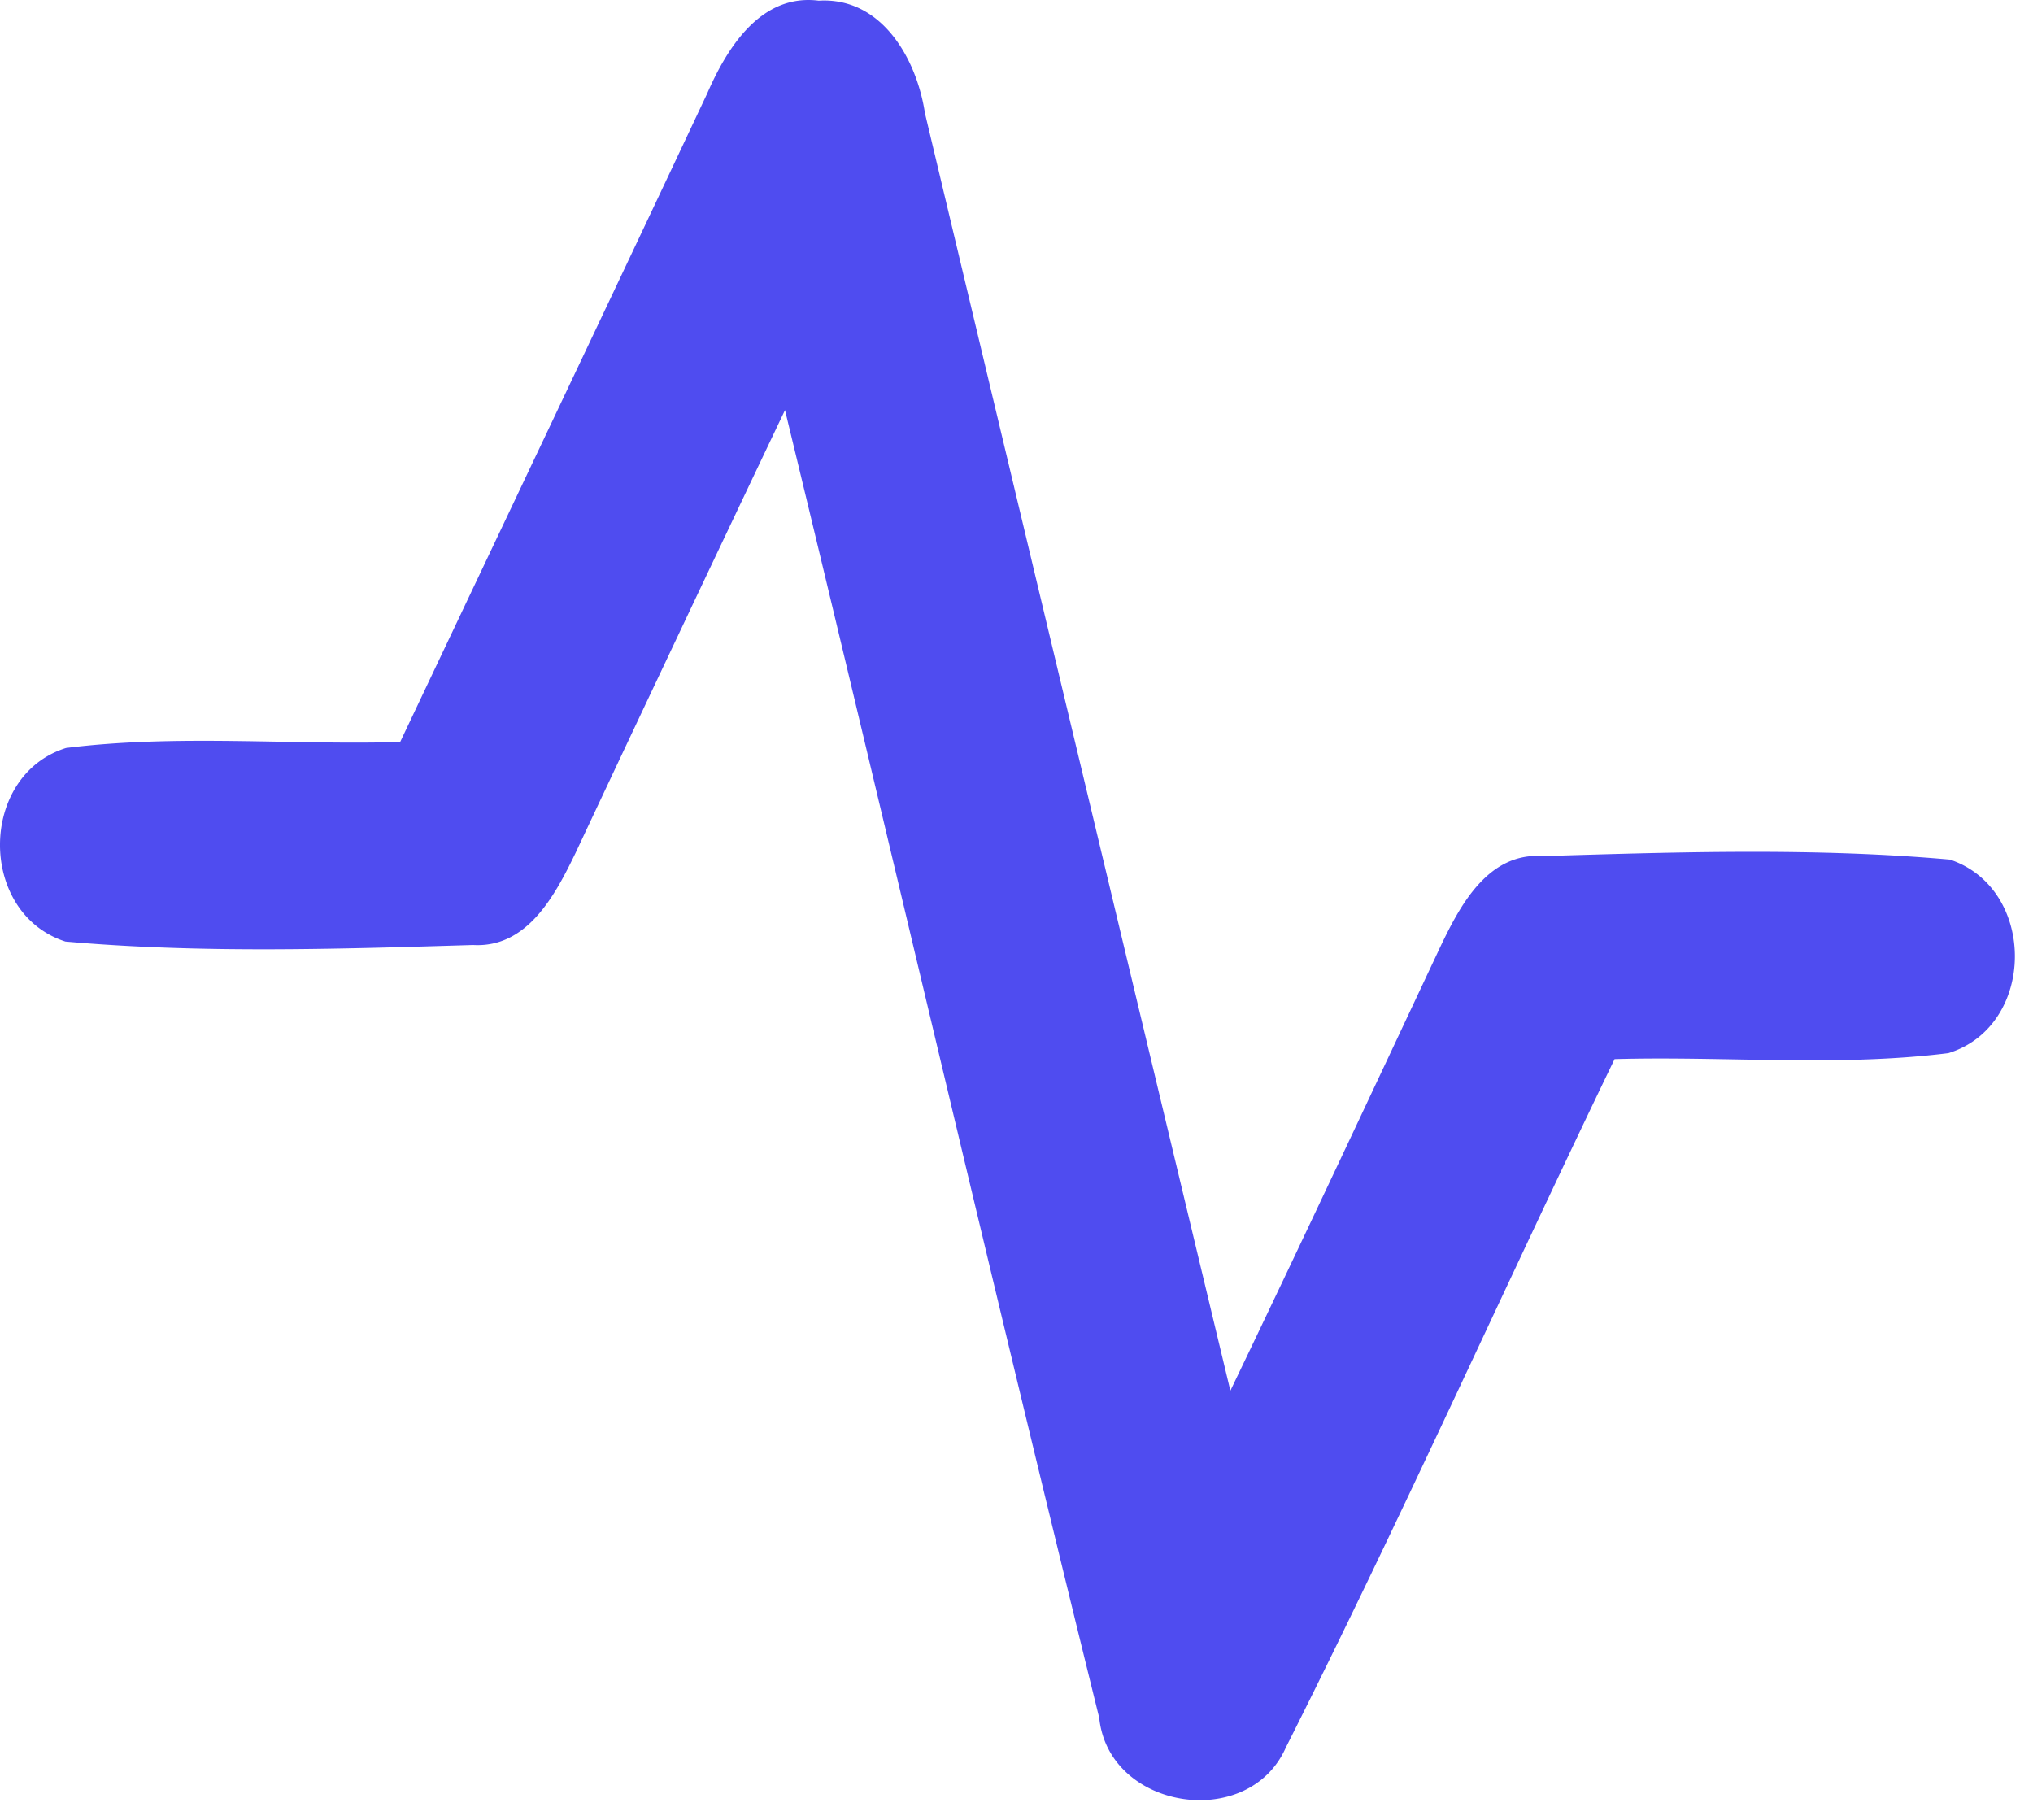 <svg xmlns="http://www.w3.org/2000/svg" width="86" height="77" fill="none" viewBox="0 0 86 77">
  <path fill="#4F4CF0" d="M29.913 3.961c.84-1.933 2.267-4.24 4.72-3.933 2.667-.16 4.147 2.466 4.494 4.76 4.293 18.013 8.6 36.026 12.92 54.04 3-6.24 5.933-12.507 8.88-18.774.84-1.76 2.026-4.013 4.346-3.84 5.72-.173 11.507-.36 17.214.147 3.693 1.24 3.653 7.04-.067 8.187-4.68.586-9.413.12-14.12.253-4.68 9.693-9.067 19.52-13.907 29.12-1.573 3.56-7.493 2.64-7.893-1.253-4.547-18.414-8.827-36.894-13.293-55.32a3979.11 3979.11 0 0 0-8.867 18.746c-.853 1.76-2.027 4.014-4.333 3.88-5.734.174-11.52.36-17.24-.146-3.707-1.2-3.68-7.027.026-8.187 4.694-.587 9.427-.12 14.134-.253 4.333-9.147 8.68-18.28 12.986-27.427Z"/>
</svg>
